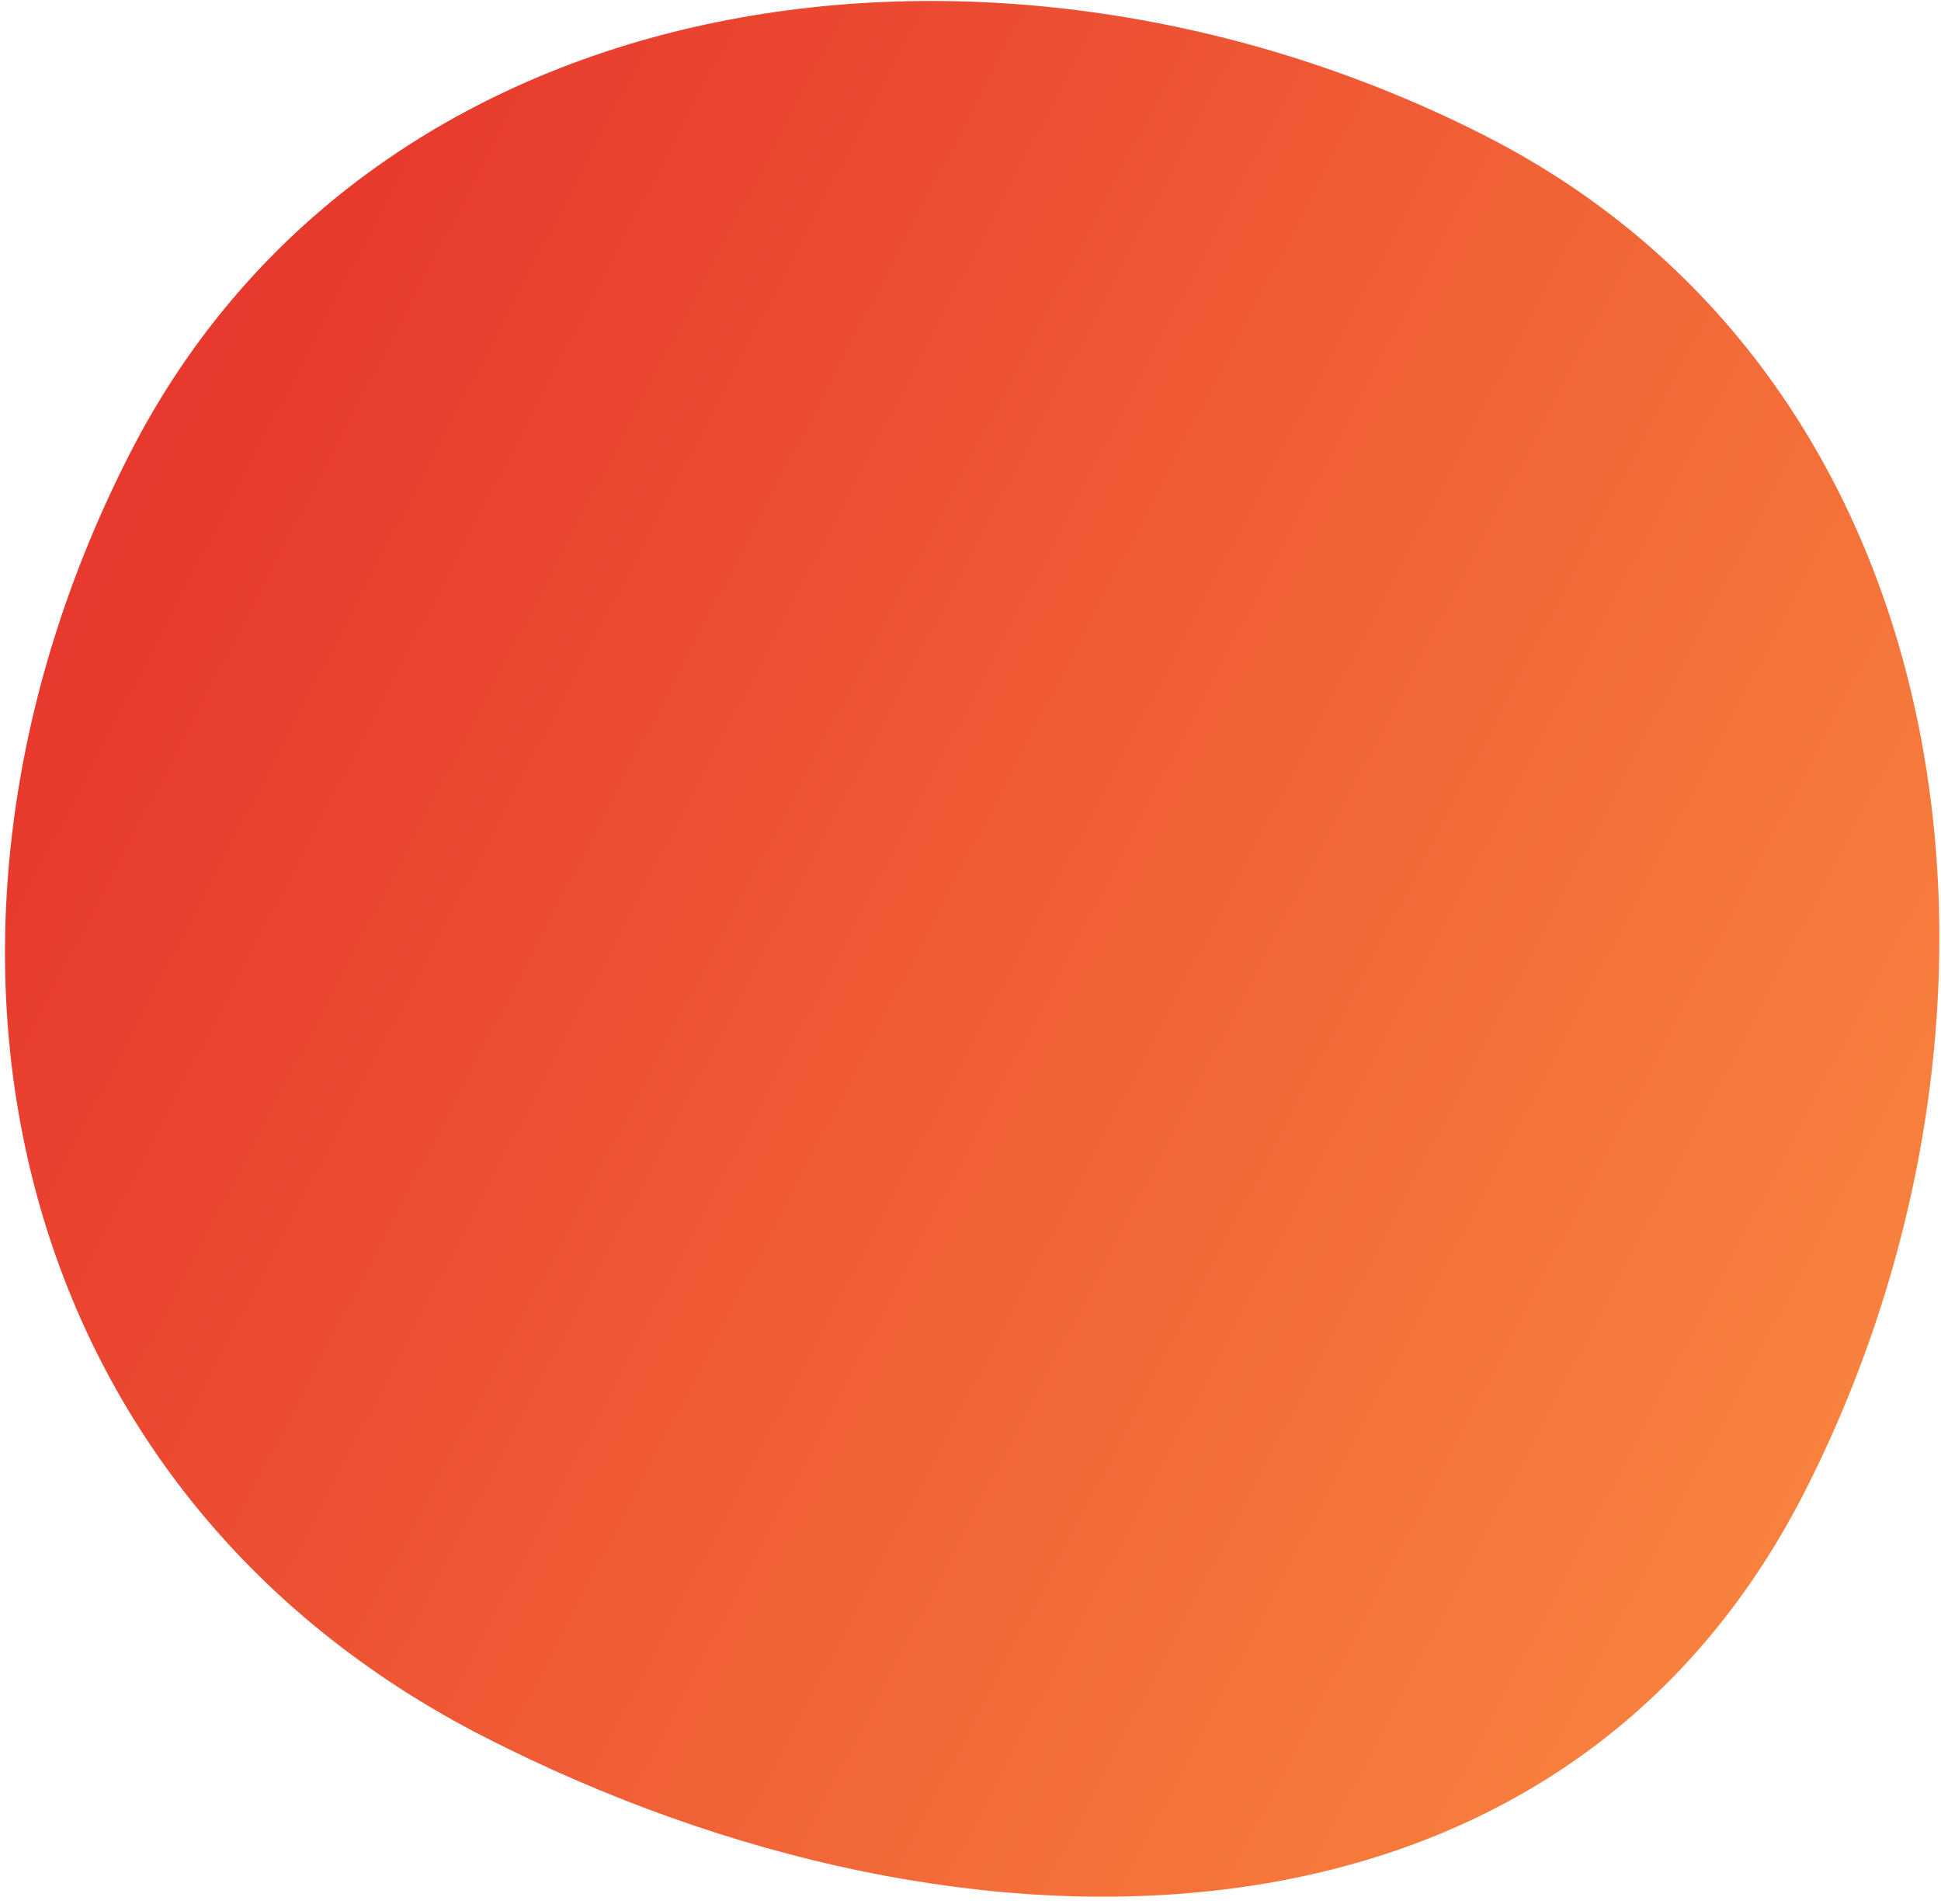 <?xml version="1.0" encoding="UTF-8"?>
<svg width="258px" height="253px" viewBox="0 0 258 253" version="1.1" xmlns="http://www.w3.org/2000/svg" xmlns:xlink="http://www.w3.org/1999/xlink">
    <!-- Generator: sketchtool 48.2 (47327) - http://www.bohemiancoding.com/sketch -->
    <title>AD1A02AC-393B-4DE9-825C-25C06D61E89D</title>
    <desc>Created with sketchtool.</desc>
    <defs>
        <linearGradient x1="50%" y1="1.525%" x2="50%" y2="100%" id="linearGradient-1">
            <stop stop-color="#E31608" offset="0%"></stop>
            <stop stop-color="#F76B1C" offset="100%"></stop>
        </linearGradient>
        <filter x="0.0%" y="0.0%" width="100.0%" height="100.0%" filterUnits="objectBoundingBox" id="filter-2">
            <feGaussianBlur stdDeviation="0" in="SourceGraphic"></feGaussianBlur>
        </filter>
    </defs>
    <g id="PCP_Game" stroke="none" stroke-width="1" fill="none" fill-rule="evenodd" transform="translate(-1341, -824)" opacity="0.849">
        <path d="M1455.696,1079 C1527.733,1079 1597,1031.448 1597,959.375 C1597,887.302 1549.472,818 1477.435,818 C1405.398,818 1347,865.552 1347,937.625 C1347,1009.698 1383.659,1079 1455.696,1079 Z" id="Oval-4-Copy-6" fill="url(#linearGradient-1)" filter="url(#filter-2)" transform="translate(1472, 948.5) rotate(297) translate(-1472, -948.5) "></path>
    </g>
</svg>